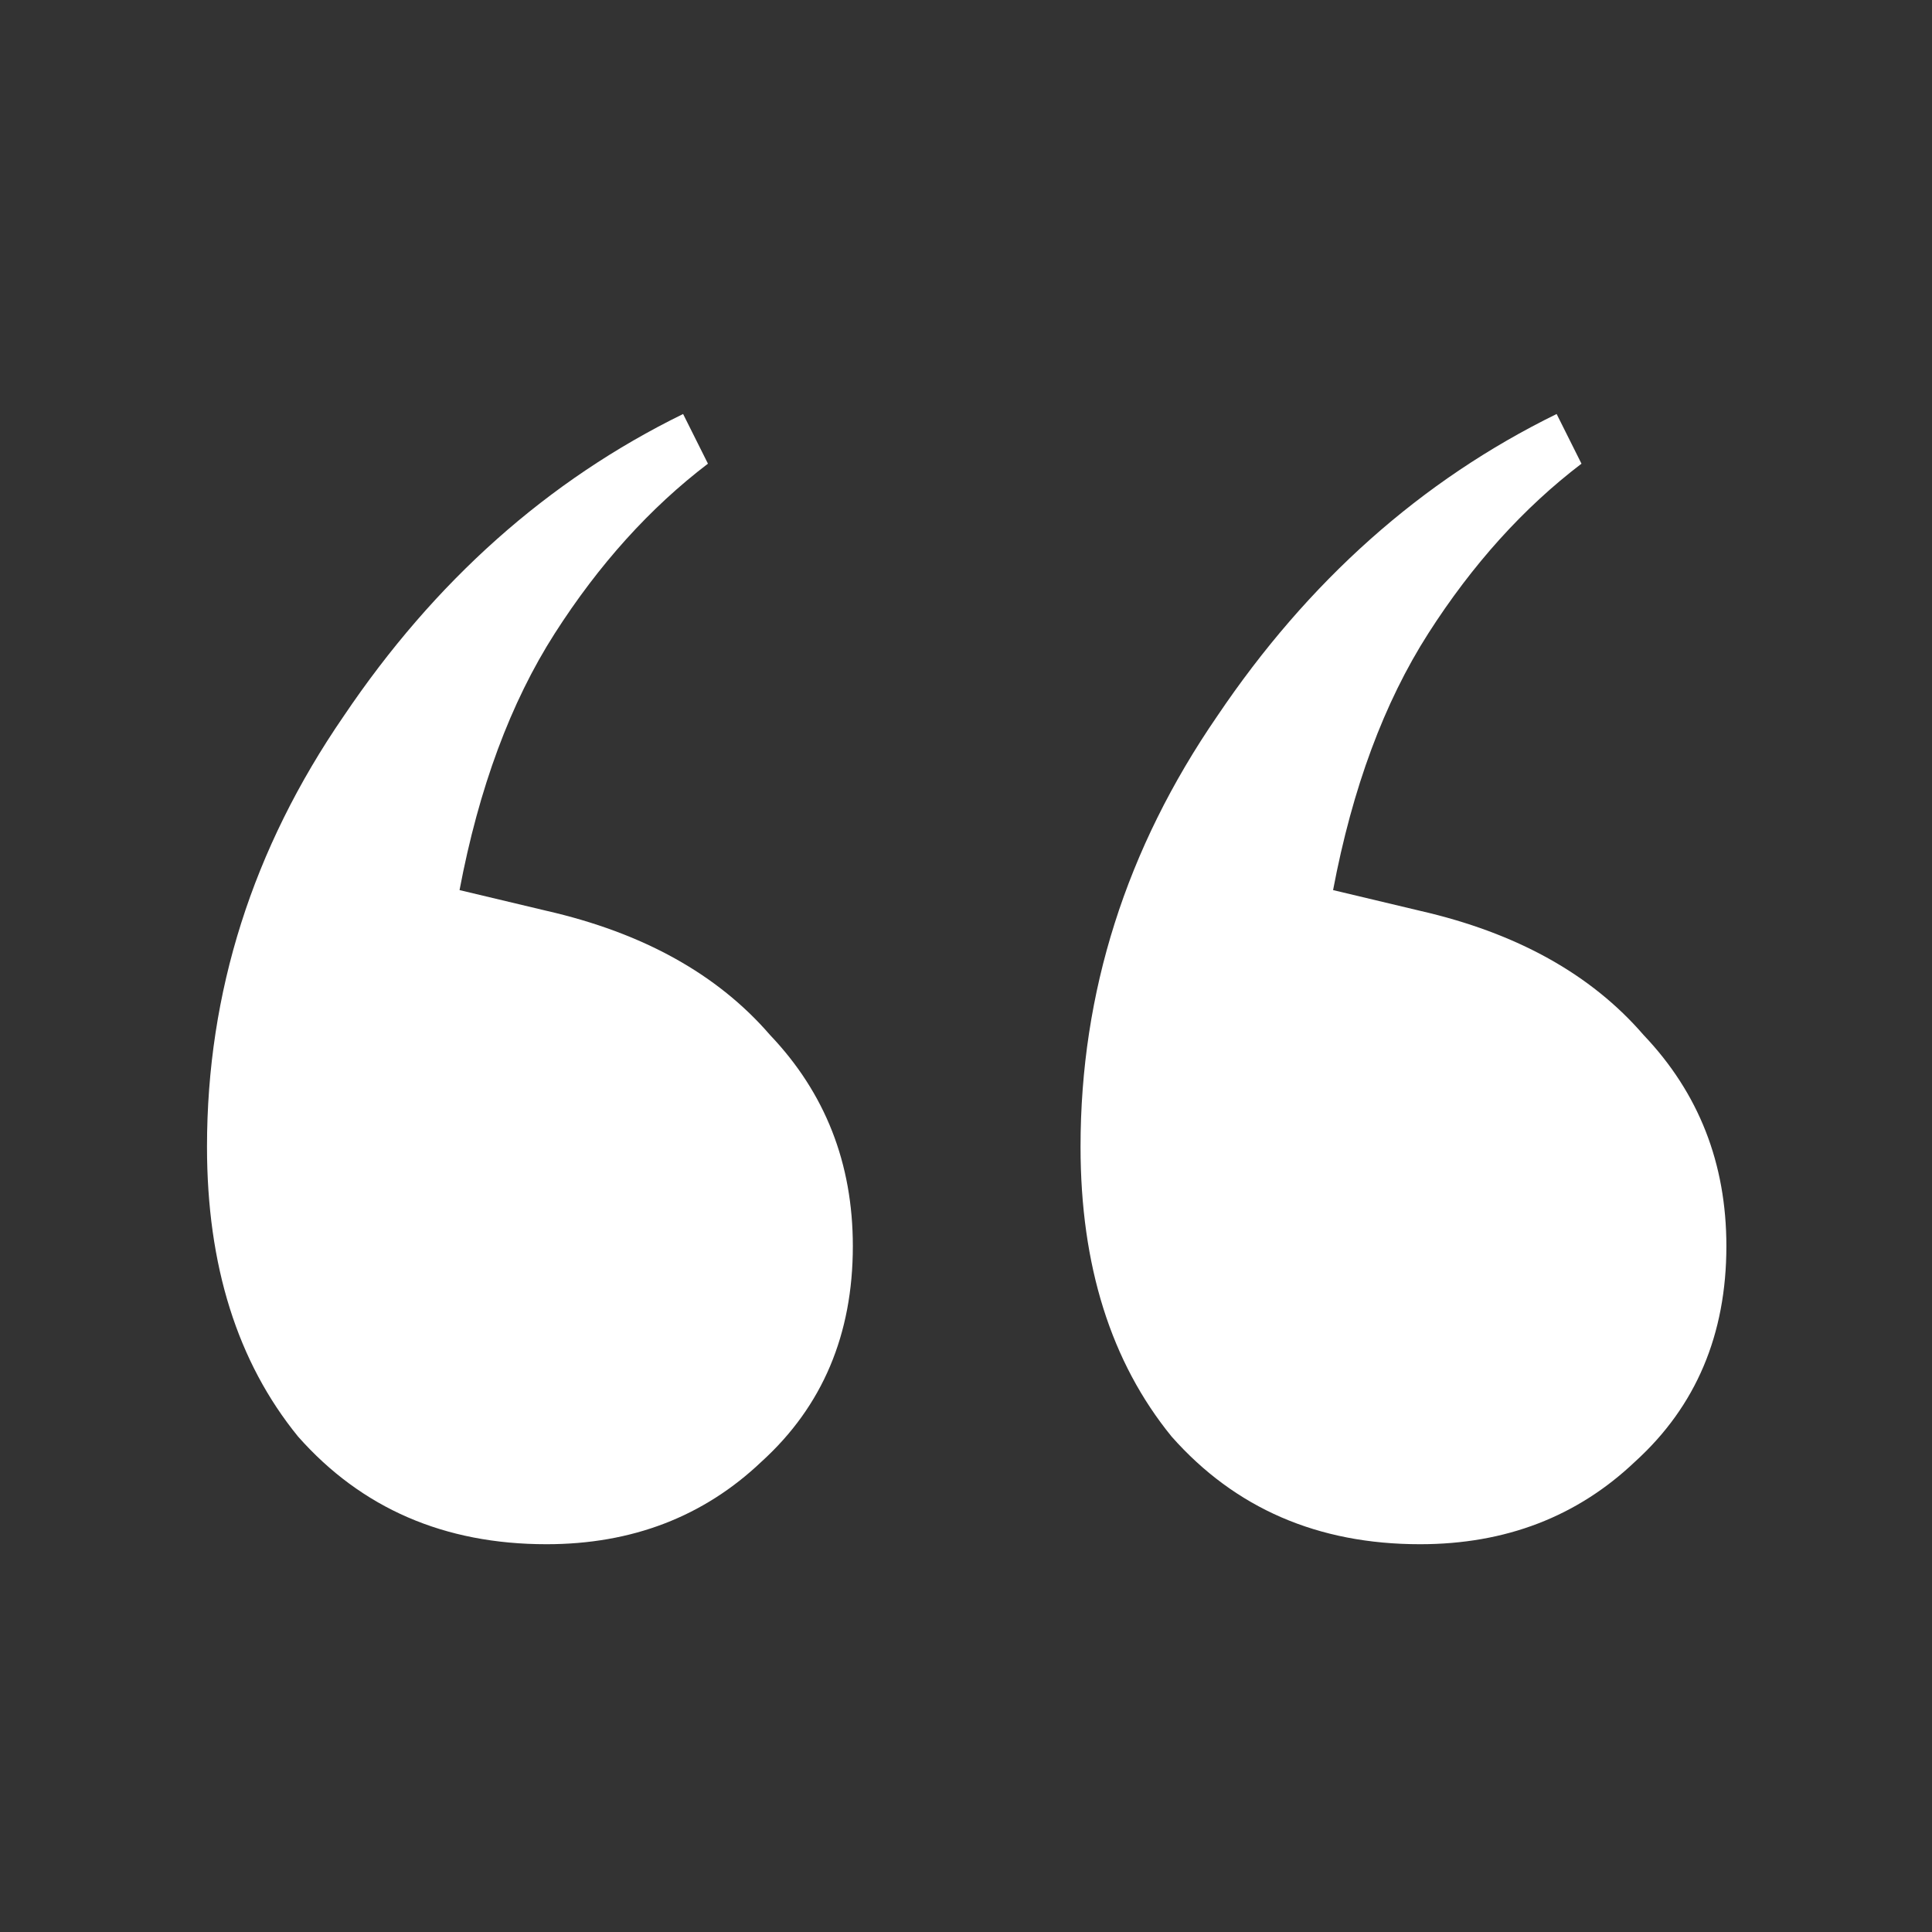 <svg xmlns="http://www.w3.org/2000/svg" width="56" height="56" viewBox="0 0 56 56" fill="none">
  <rect x="0" y="0" width="56" height="56" fill="#333333" stroke="none"/>
  <path d="M15.84 44.76C12.88 44.76 10.48 43.72 8.64 41.64C6.88 39.48 6 36.68 6 33.24C6 28.76 7.32 24.6 9.96 20.76C12.6 16.84 15.88 13.92 19.8 12L20.52 13.44C18.84 14.72 17.36 16.36 16.08 18.36C14.8 20.36 13.88 22.84 13.32 25.8L15.84 26.4C18.64 27.04 20.8 28.24 22.32 30C23.92 31.68 24.72 33.72 24.72 36.12C24.72 38.68 23.84 40.76 22.08 42.36C20.4 43.96 18.32 44.76 15.84 44.76ZM41.16 44.76C38.2 44.76 35.8 43.72 33.96 41.64C32.2 39.48 31.32 36.68 31.32 33.24C31.32 28.76 32.64 24.6 35.28 20.76C37.92 16.84 41.2 13.92 45.12 12L45.84 13.44C44.16 14.72 42.68 16.36 41.4 18.36C40.12 20.36 39.2 22.84 38.64 25.8L41.16 26.4C43.96 27.04 46.12 28.24 47.64 30C49.24 31.68 50.04 33.72 50.04 36.12C50.04 38.68 49.16 40.76 47.4 42.36C45.72 43.96 43.64 44.76 41.16 44.76Z" fill="white"/>
</svg>